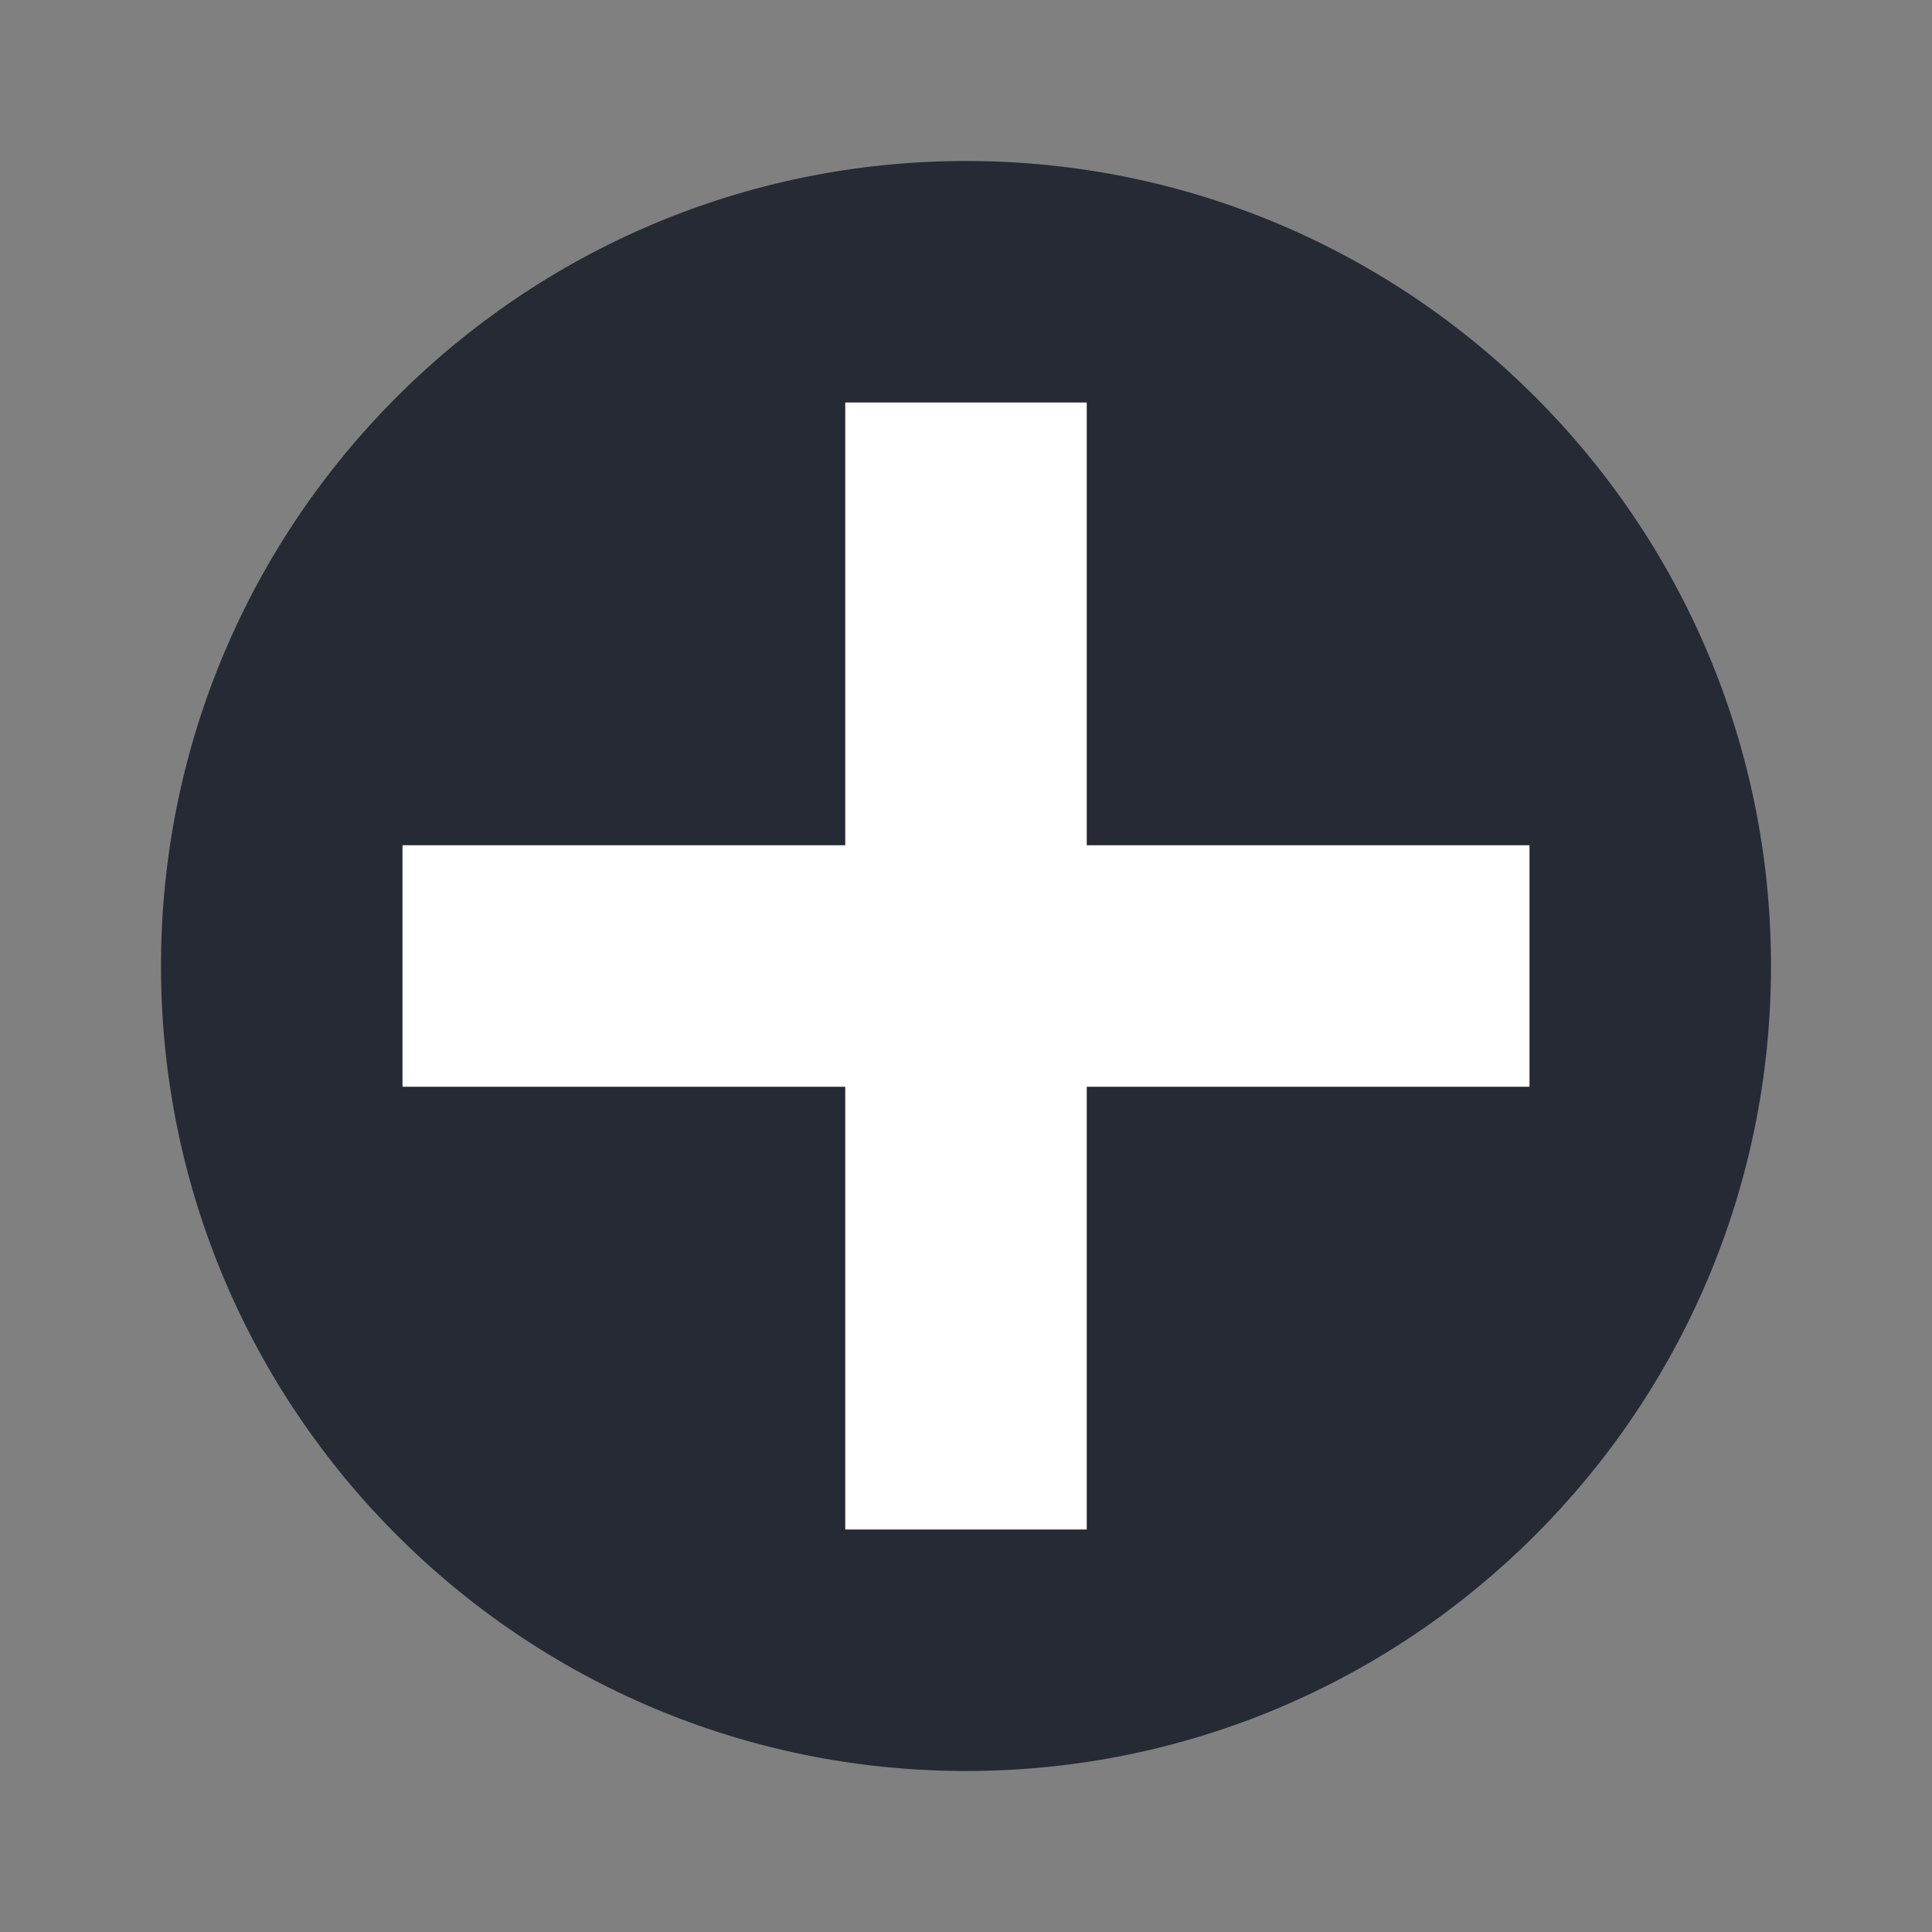 <svg xmlns="http://www.w3.org/2000/svg" width="18pt" height="18pt" version="1.1" viewBox="0 0 18 18">
 <rect x="0" y="0" width="18" height="18" fill="#808080" stroke="none"/>
 <g>
  <path style="fill:rgb(14.51%,16.471%,20.784%)" d="M 16.5 9 C 16.5 13.141 13.141 16.5 9 16.5 C 4.859 16.5 1.5 13.141 1.5 9 C 1.5 4.859 4.859 1.5 9 1.5 C 13.141 1.5 16.5 4.859 16.5 9 Z M 16.5 9"/>
  <path style="fill:rgb(100%,100%,100%)" d="M 3.75 10.125 L 3.75 7.875 L 14.25 7.875 L 14.25 10.125 Z M 3.75 10.125"/>
  <path style="fill:rgb(100%,100%,100%)" d="M 7.875 3.75 L 10.125 3.75 L 10.125 14.25 L 7.875 14.25 Z M 7.875 3.75"/>
 </g>
</svg>
